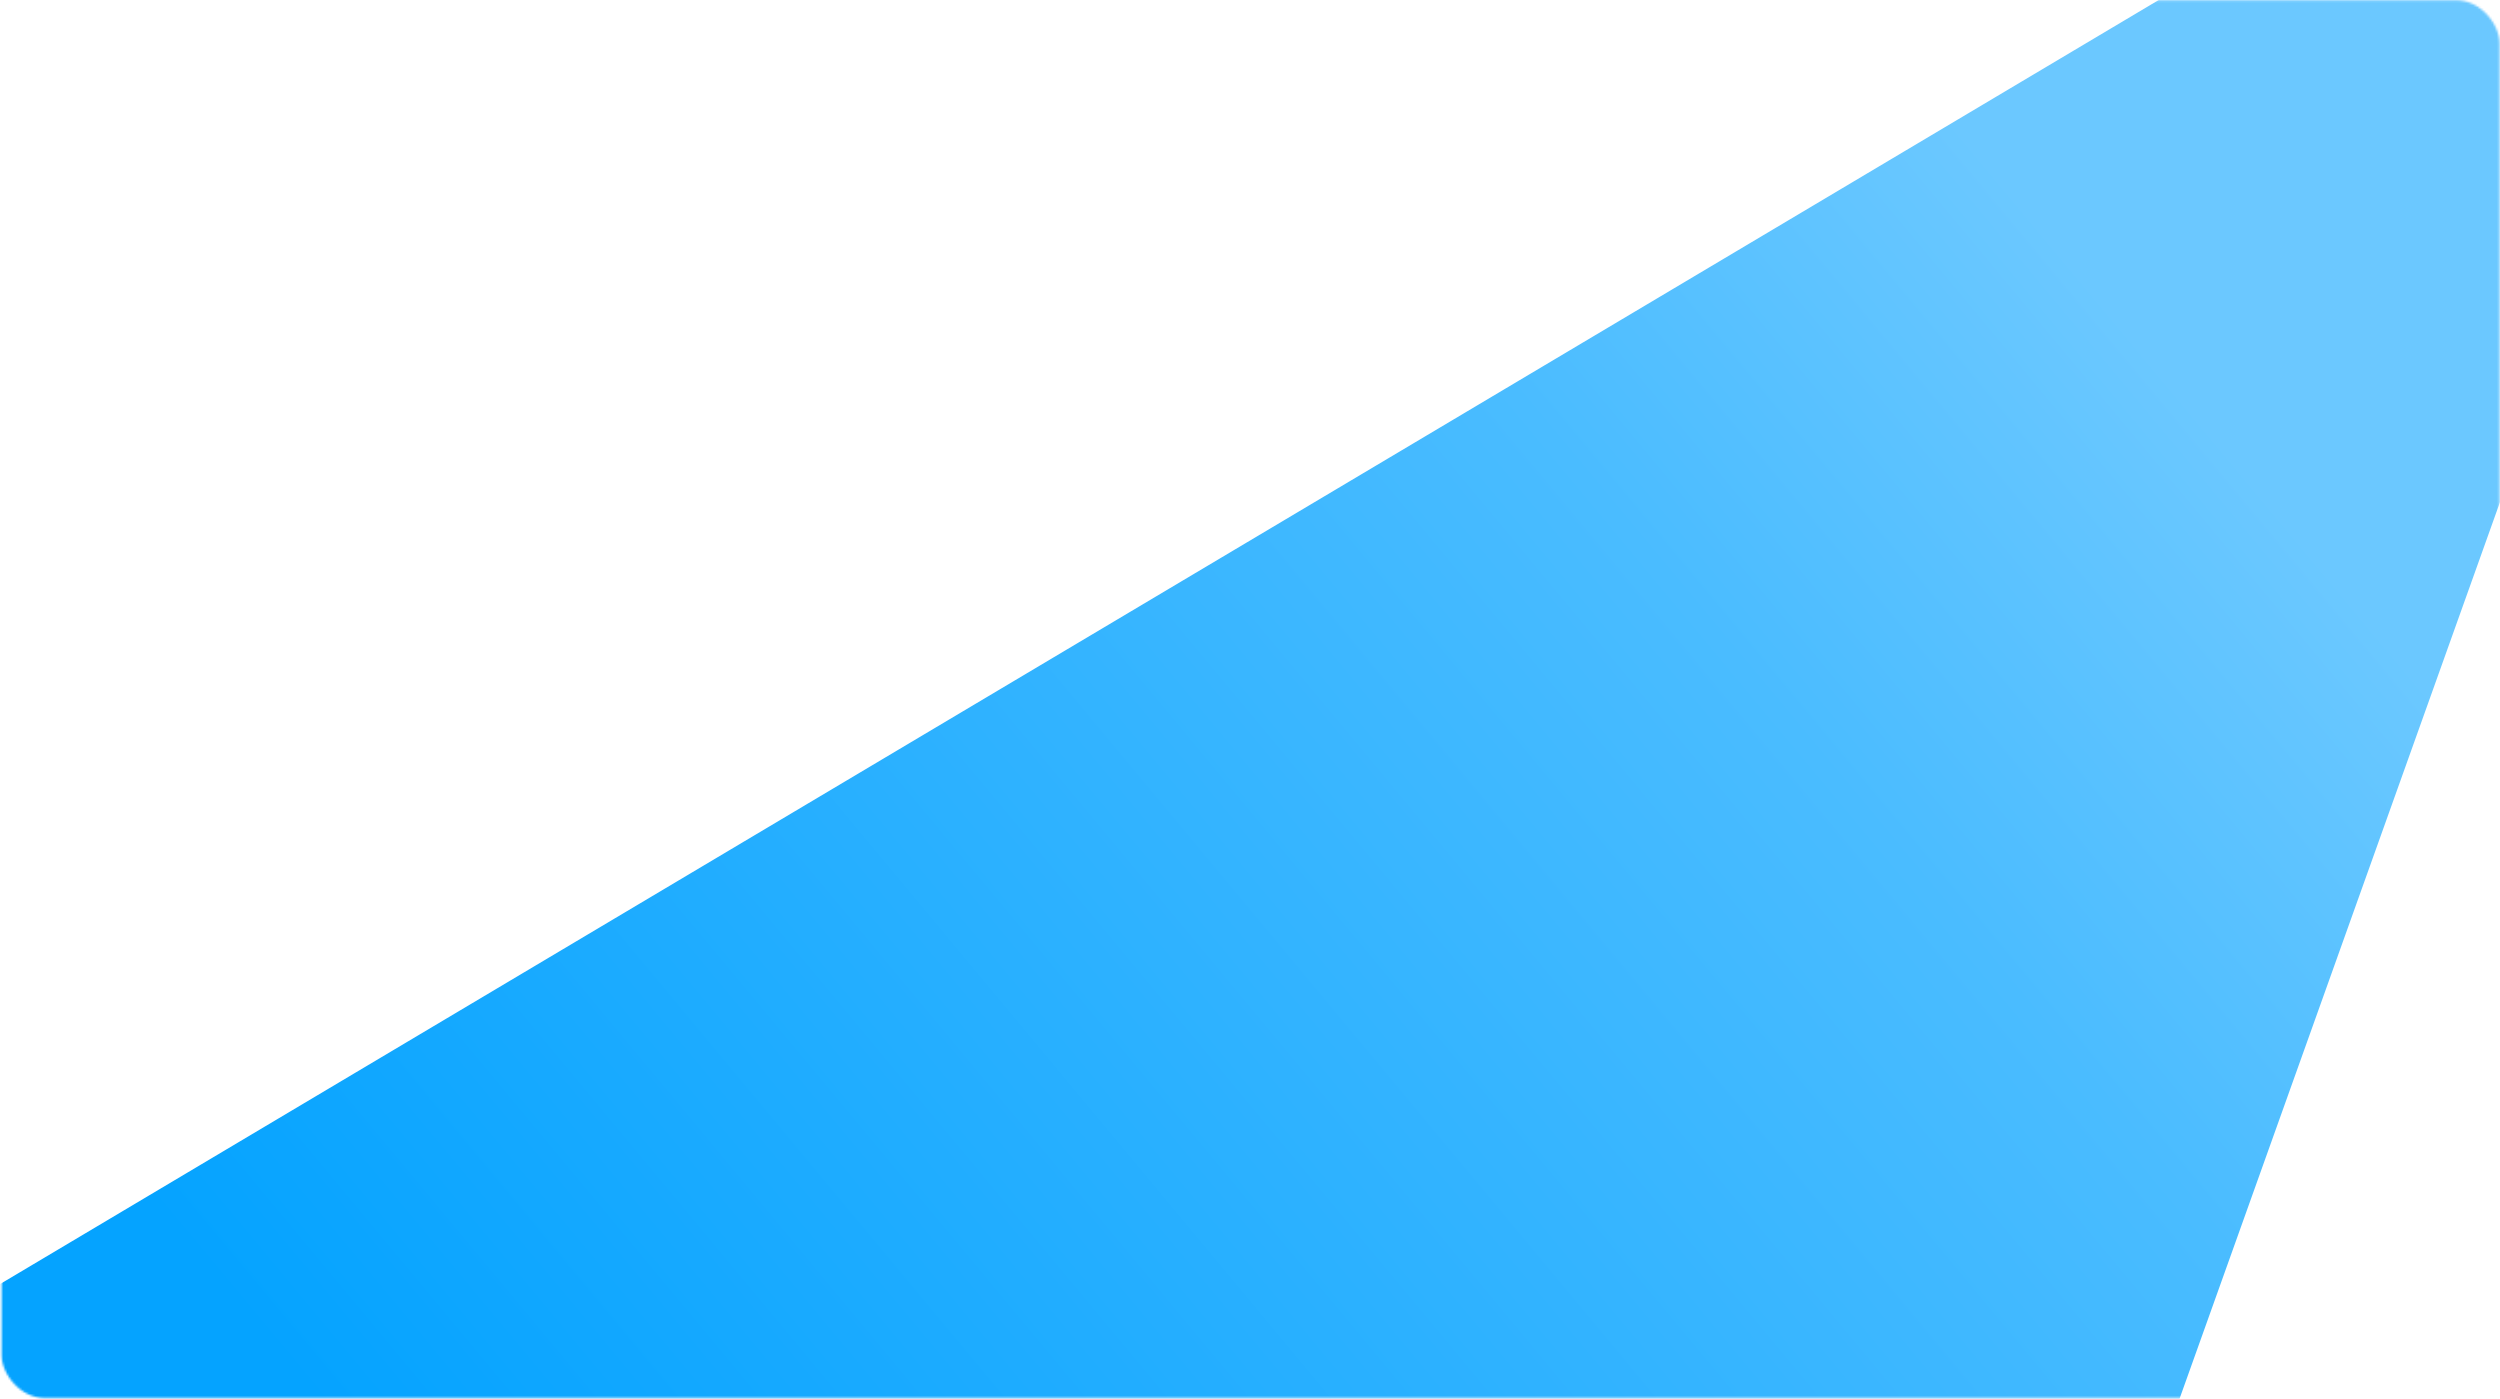 <?xml version="1.0" encoding="UTF-8"?> <svg xmlns="http://www.w3.org/2000/svg" width="1167" height="653" viewBox="0 0 1167 653" fill="none"><mask id="mask0_3001_14852" style="mask-type:alpha" maskUnits="userSpaceOnUse" x="0" y="0" width="1167" height="653"><rect x="0.766" y="0.129" width="1166" height="652.482" rx="20" fill="#05A3FF"></rect></mask><g mask="url(#mask0_3001_14852)"><path d="M-153.984 691.009L1042.62 -20.776L1180.37 -14.787L1188.25 174.906L1010 673.656L483.282 672.985L-153.984 691.009Z" fill="url(#paint0_linear_3001_14852)"></path></g><defs><linearGradient id="paint0_linear_3001_14852" x1="1033.82" y1="201.801" x2="287.305" y2="822.913" gradientUnits="userSpaceOnUse"><stop stop-color="#6BC8FF"></stop><stop offset="0.247" stop-color="#4ABCFF"></stop><stop offset="1" stop-color="#05A3FF"></stop></linearGradient></defs></svg> 